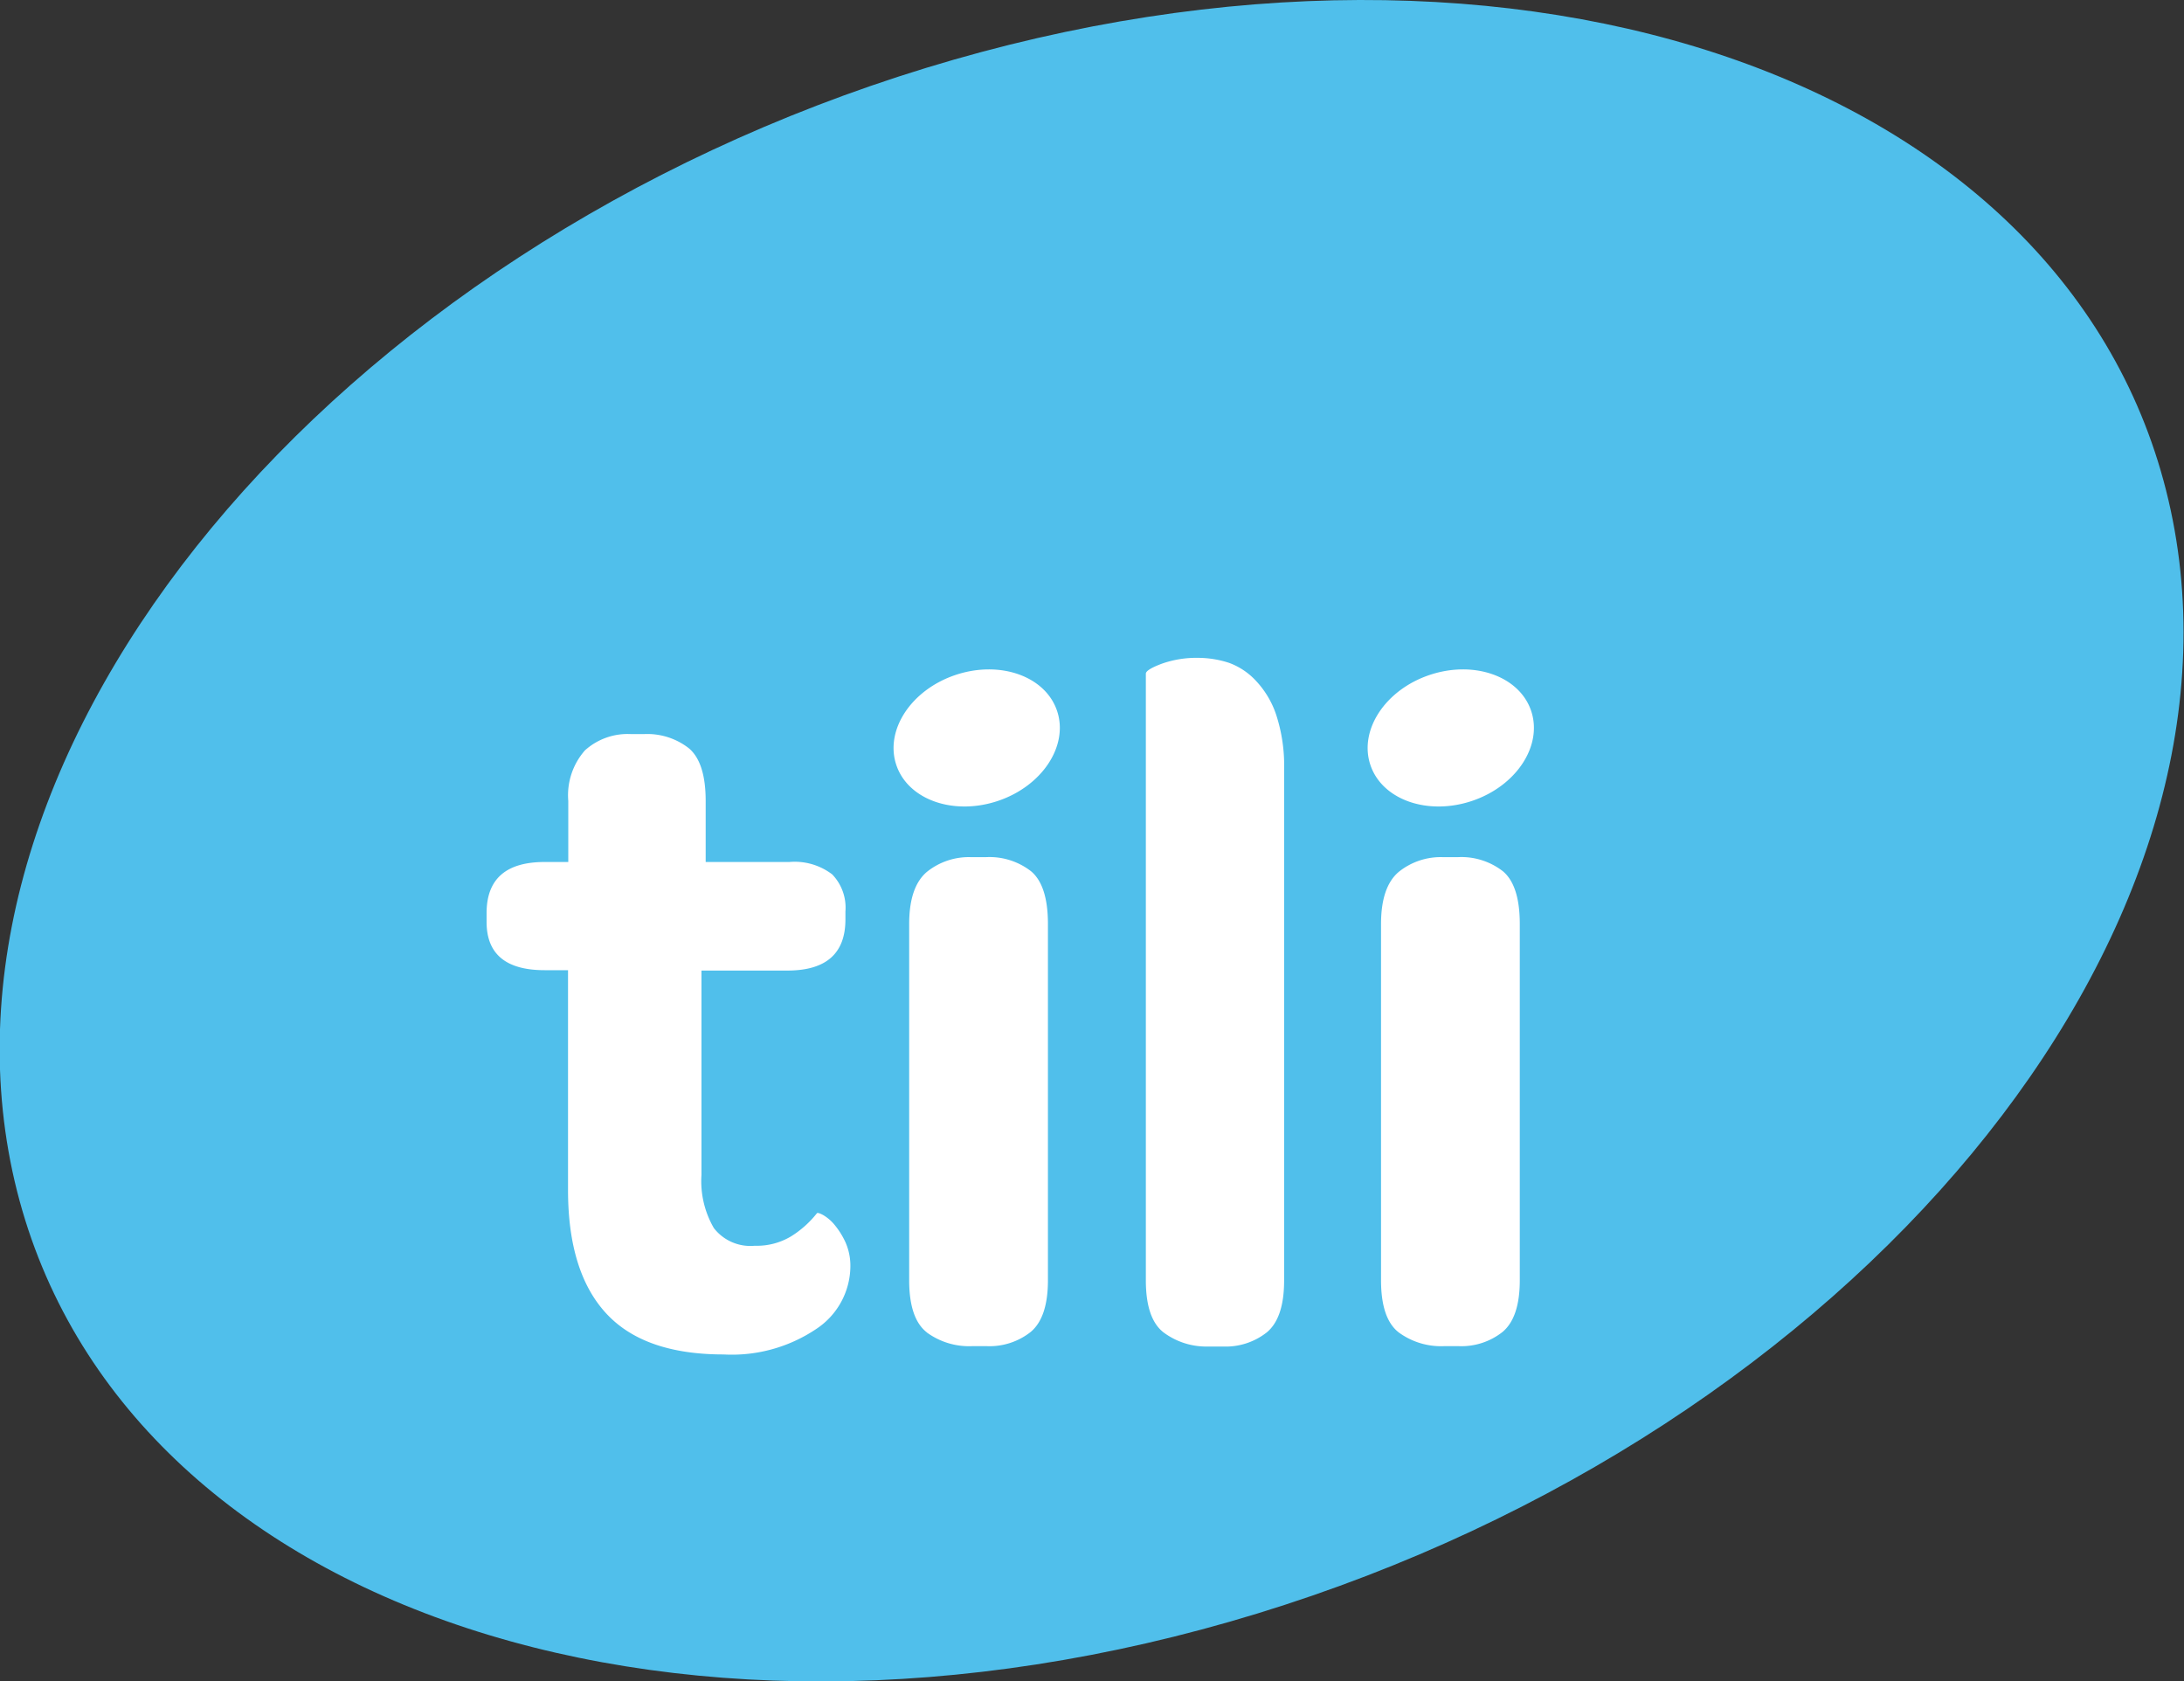 <svg xmlns="http://www.w3.org/2000/svg" viewBox="0 0 176.44 135.81">
    <rect x="0" y="0" width="176.44" height="135.81" fill="#333333" stroke="none"/>
    <g data-name="Layer 2">
        <g data-name="Layer 3">
            <path
                d="M1 94.6c7.39 34.48 52.42 50.48 100.57 35.74s81.19-54.64 73.8-89.11S123-9.26 74.83 5.48-6.36 60.12 1 94.6"
                fill="#50bfeb" />
            <path
                d="M44 78.37q-4.69 0-4.69-3.9v-.71q0-4.13 4.69-4.13h1.91V64.7a5.48 5.48 0 011.35-4.09A5.14 5.14 0 0151 59.3h1a5.45 5.45 0 013.66 1.15q1.35 1.15 1.35 4.25v4.93h6.76a5 5 0 013.46 1 3.87 3.87 0 011.07 3v.64q0 4.13-4.69 4.13h-6.94v16.51a7.55 7.55 0 001 4.29 3.73 3.73 0 003.3 1.43 5.39 5.39 0 002.94-.76A8.16 8.16 0 0066 98c.05-.05.23 0 .52.16a3.47 3.47 0 01.91.79 6.33 6.33 0 01.87 1.39 4.69 4.69 0 01.4 2 6.11 6.11 0 01-2.74 5 12.22 12.22 0 01-7.51 2.07q-6.44 0-9.5-3.34t-3.06-9.94V78.37zm30.88 29.26q-1.43-1.11-1.43-4.21V74.64q0-3 1.43-4.21a5.4 5.4 0 013.58-1.19h1.19a5.46 5.46 0 013.66 1.15q1.35 1.15 1.35 4.25v28.78q0 3-1.39 4.17a5.36 5.36 0 01-3.54 1.15h-1.2a5.78 5.78 0 01-3.66-1.11m19.13 0q-1.43-1.11-1.43-4.21v-49q0-.32 1.27-.8a8.35 8.35 0 012.94-.48 8.13 8.13 0 012.5.4 5.55 5.55 0 012.19 1.46 7.42 7.42 0 011.63 2.74 13.21 13.21 0 01.64 4.45v41.26q0 3-1.39 4.17a5.36 5.36 0 01-3.54 1.15h-1.2a5.78 5.78 0 01-3.61-1.14m19 0q-1.43-1.11-1.43-4.21V74.64q0-3 1.43-4.21a5.4 5.4 0 013.58-1.19h1.19a5.46 5.46 0 013.66 1.15q1.35 1.15 1.35 4.25v28.78q0 3-1.39 4.17a5.36 5.36 0 01-3.54 1.15h-1.19a5.78 5.78 0 01-3.66-1.11m-27.6-50.2c.94 2.81-1.2 6.07-4.79 7.27s-7.26-.1-8.2-2.91 1.2-6.07 4.79-7.27 7.26.1 8.2 2.91m38.3 0c.94 2.81-1.2 6.07-4.79 7.27s-7.26-.1-8.2-2.91 1.2-6.07 4.79-7.27 7.26.1 8.2 2.91"
                fill="#fff" />
        </g>
    </g>
</svg>
